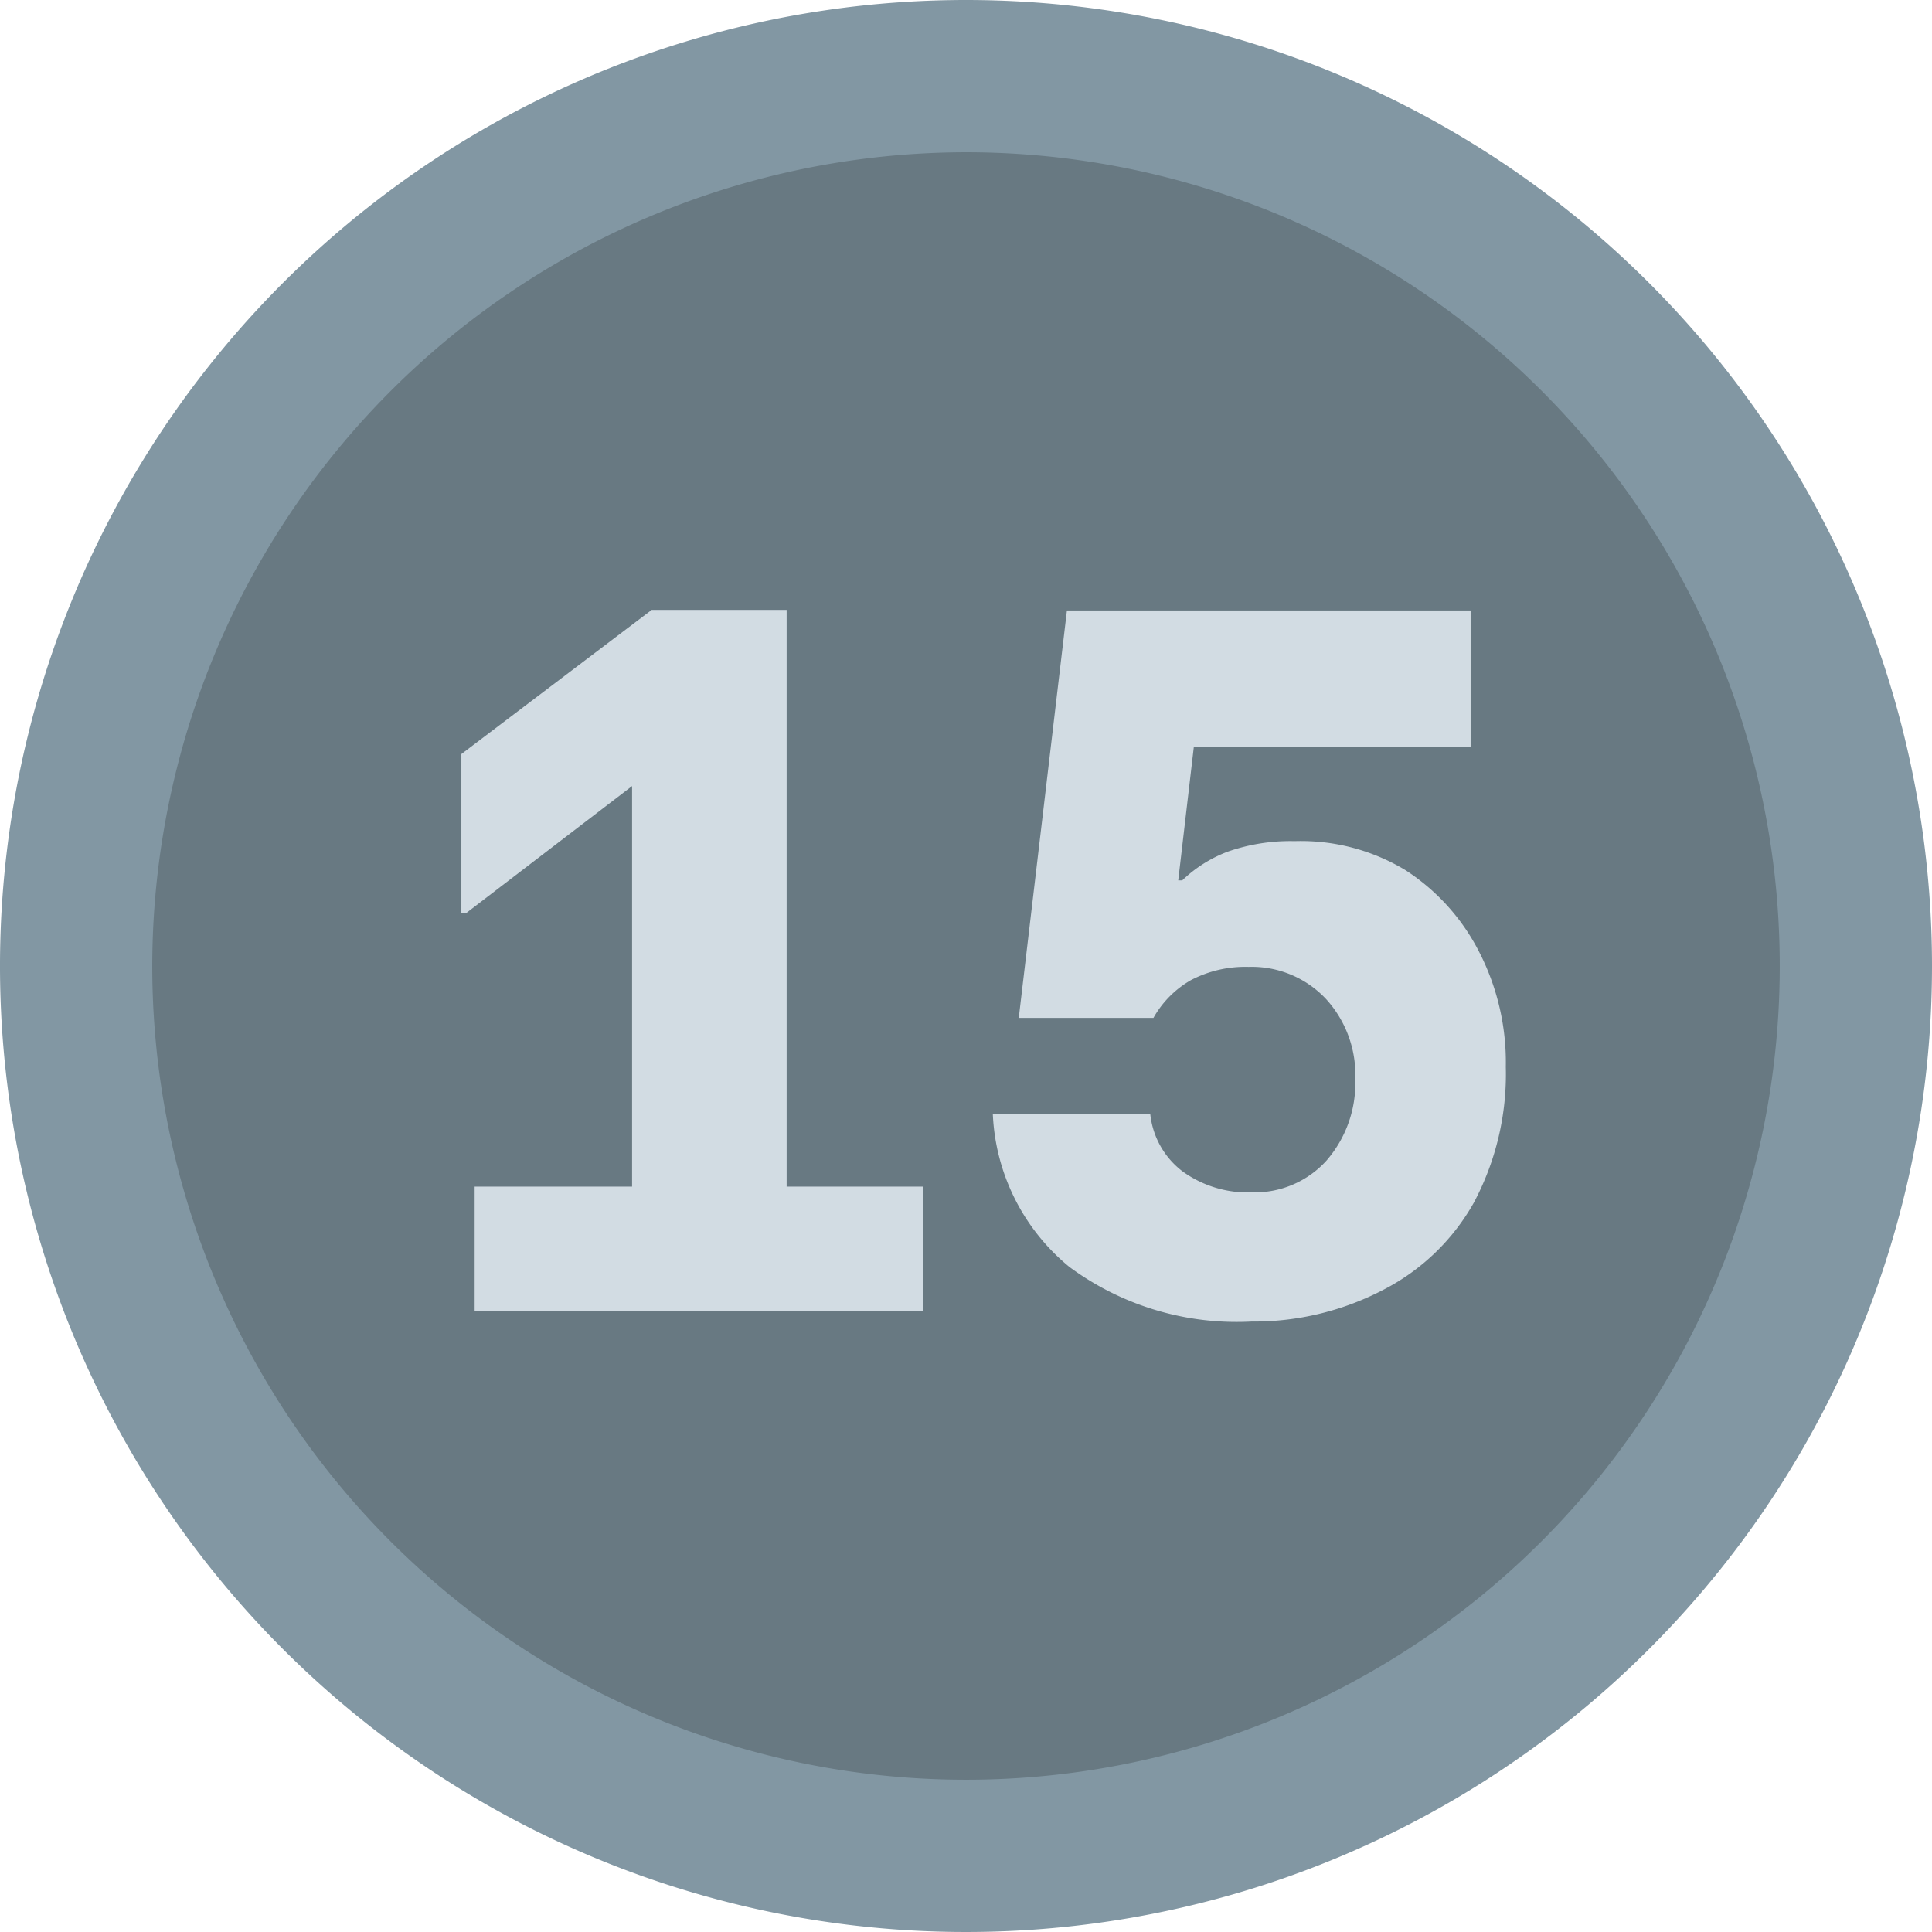 <svg xmlns="http://www.w3.org/2000/svg" viewBox="0 0 67 67"><defs><style>.e9a6c038-8a59-4a7b-8840-c4497061127d{fill:#687982;}.fd882389-6d19-4677-9015-8f87ffeb33fe{fill:#8297a3;}.b264ecad-706c-4f44-ac1b-c894d78a8097{fill:#d2dce3;}</style></defs><title>grafikelemente__01-1</title><g id="bc142b4c-fa80-41da-94ff-abc3421be267" data-name="Ebene 2"><circle class="e9a6c038-8a59-4a7b-8840-c4497061127d" cx="33.5" cy="33.5" r="30.86"/><path class="fd882389-6d19-4677-9015-8f87ffeb33fe" d="M33.5,5.28A28.22,28.22,0,1,1,5.28,33.5,28.25,28.25,0,0,1,33.5,5.28M33.5,0A33.5,33.5,0,1,0,67,33.5,33.5,33.5,0,0,0,33.5,0Z"/><path class="b264ecad-706c-4f44-ac1b-c894d78a8097" d="M16.46,45.47V41.15h5.46V27.26l-5.76,4.41H16V26.15l6.6-5h4.68v20H32v4.32Z"/><path class="b264ecad-706c-4f44-ac1b-c894d78a8097" d="M43.4,45.83a9.77,9.77,0,0,1-6.31-1.89,7.26,7.26,0,0,1-2.66-5.31h5.46a2.87,2.87,0,0,0,1.13,2,3.86,3.86,0,0,0,2.41.72A3.35,3.35,0,0,0,46,40.25a4.09,4.09,0,0,0,1-2.82,3.9,3.9,0,0,0-1-2.77,3.53,3.53,0,0,0-2.7-1.13,4.07,4.07,0,0,0-2,.46A3.46,3.46,0,0,0,40,35.3H35.33L37,21.17H51v4.74h-9.6l-.54,4.62H41a4.63,4.63,0,0,1,1.59-1,6.59,6.59,0,0,1,2.31-.36,7,7,0,0,1,3.83,1A7.33,7.33,0,0,1,51.29,33a8.38,8.38,0,0,1,.93,4,9.48,9.48,0,0,1-1.11,4.71,7.56,7.56,0,0,1-3.1,3A9.68,9.68,0,0,1,43.4,45.83Z"/></g></svg>